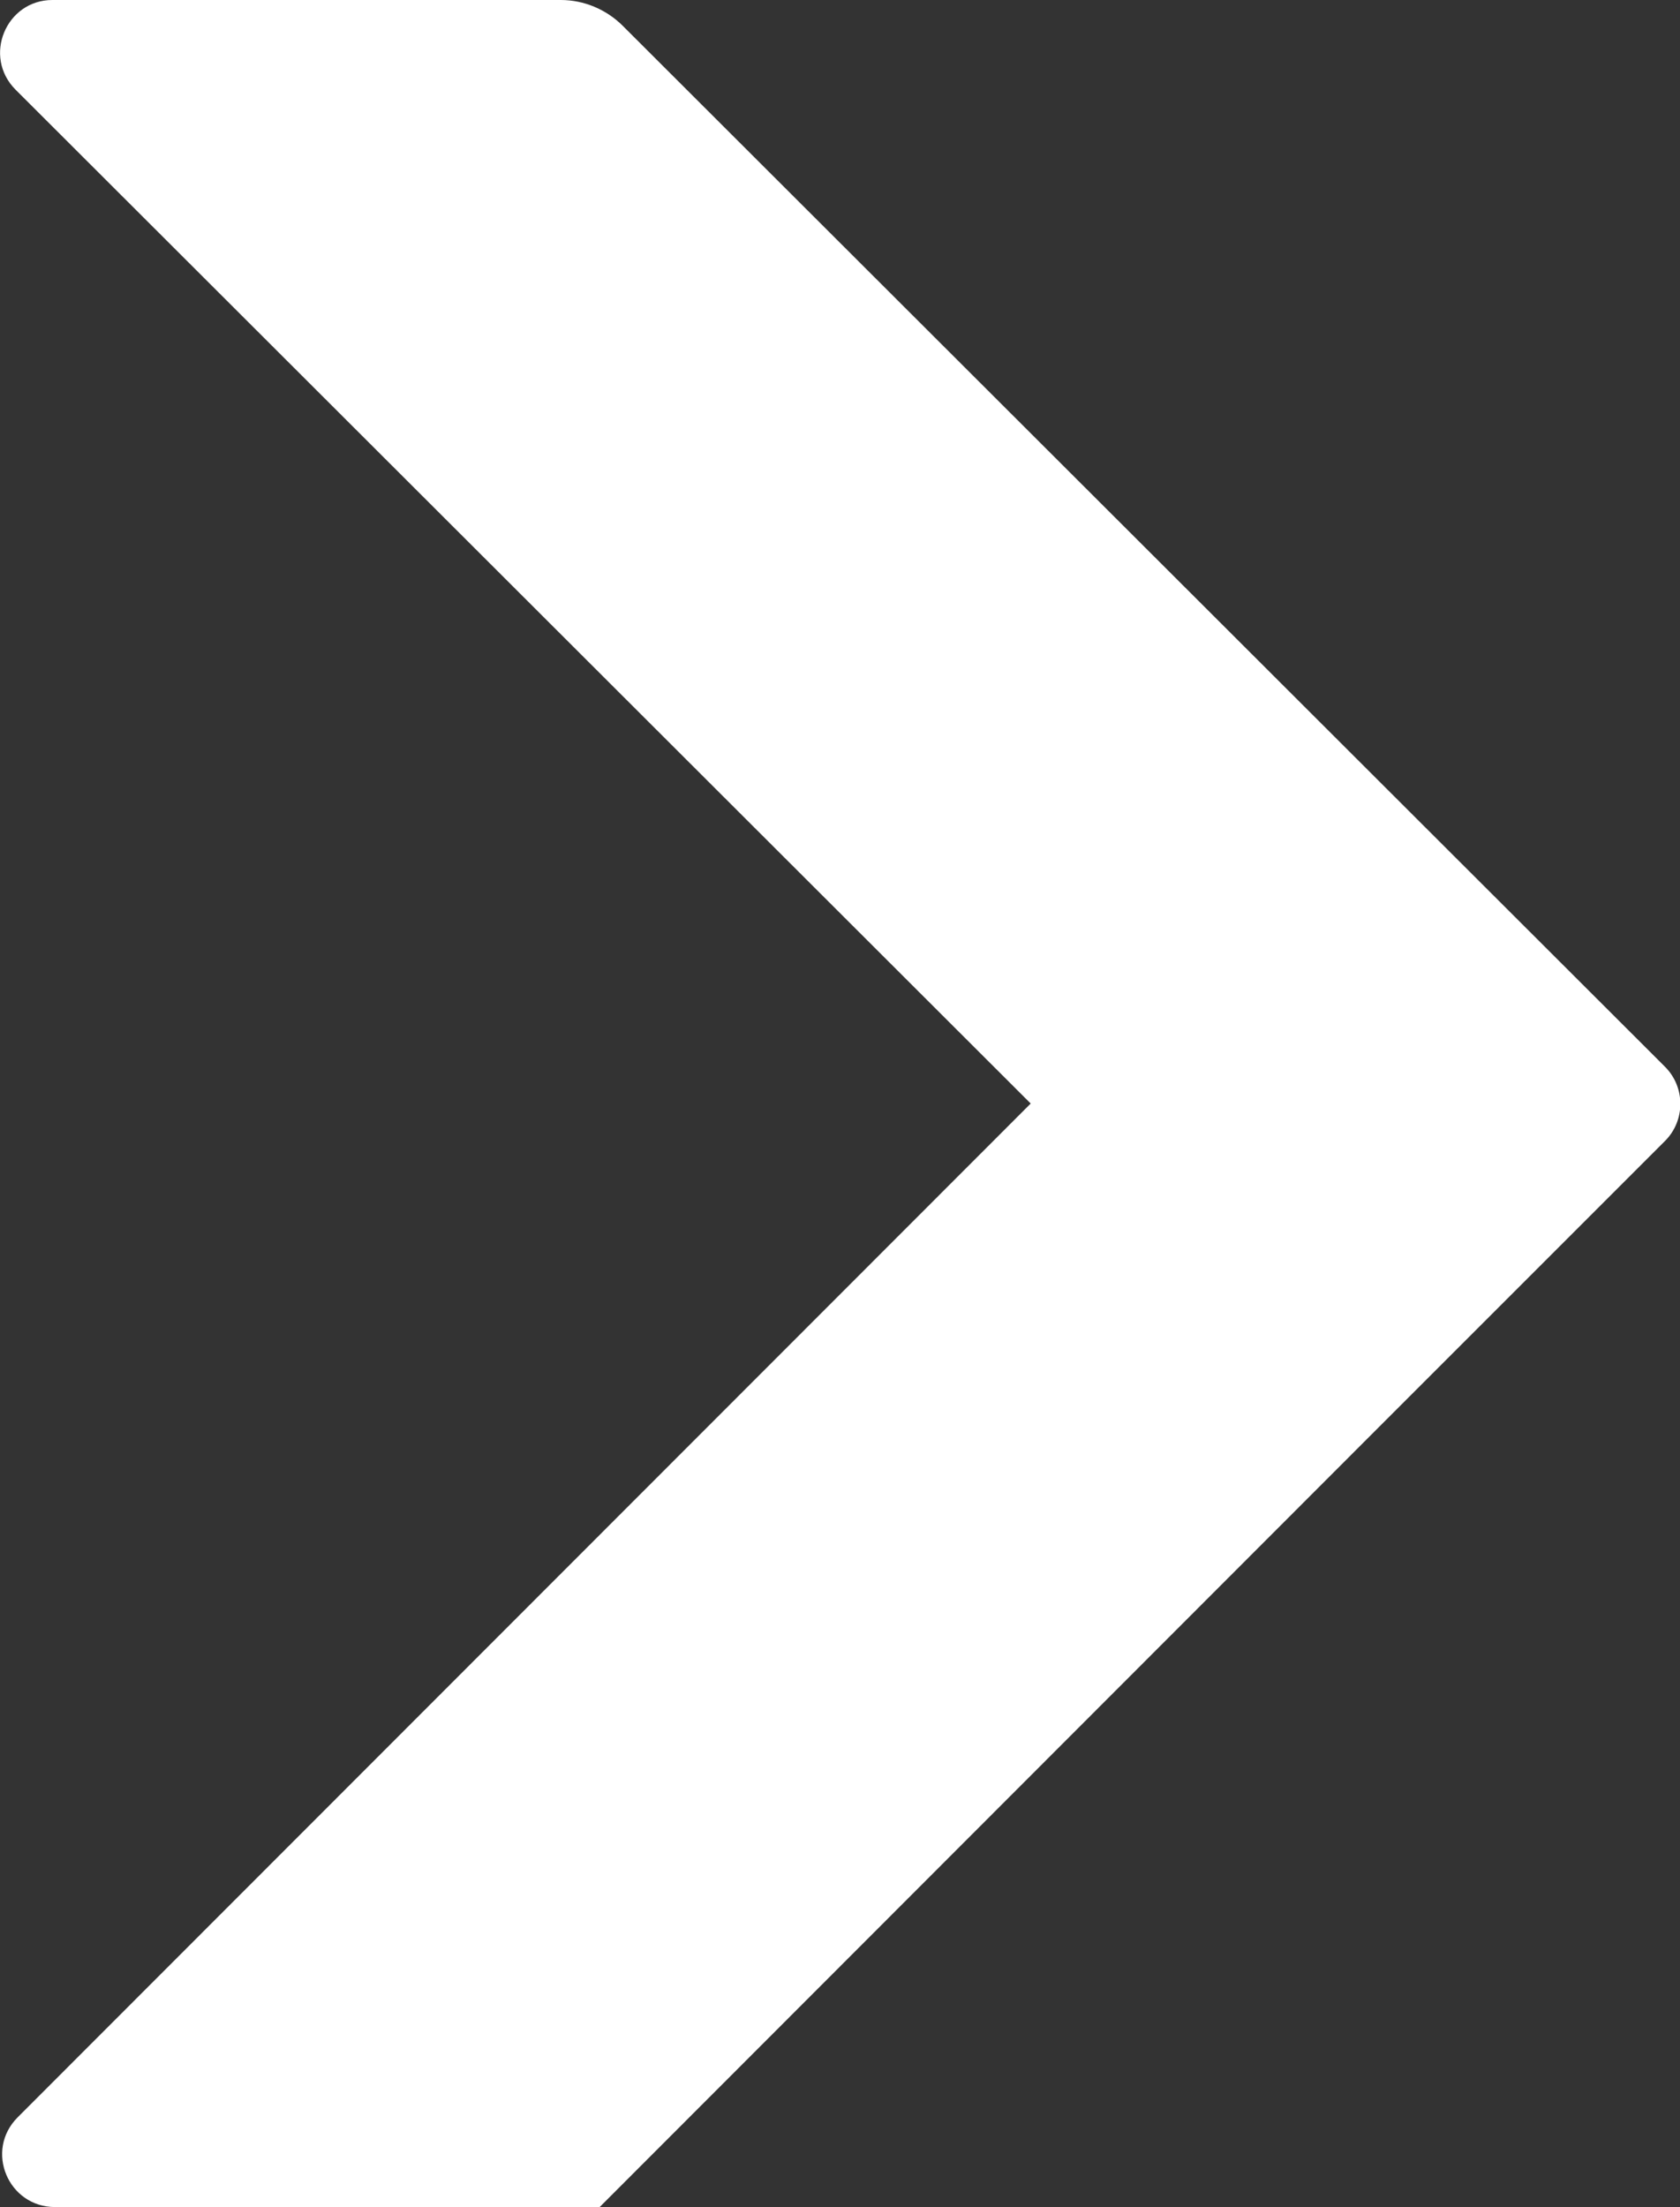 <?xml version="1.0" encoding="UTF-8"?>
<svg id="TEXT" xmlns="http://www.w3.org/2000/svg" viewBox="0 0 24.71 32.46">
  <rect x="0" y="0" width="24.71" height="32.46" fill="#333333" stroke="none"/>
  <defs>
    <style>
      .cls-1 {
        fill: #fff;
        stroke-width: 0px;
      }
    </style>
  </defs>
  <path class="cls-1" d="m24.48,15.68L9.16.38c-.24-.24-.57-.38-.91-.38H.77C.09,0-.26.83.23,1.32l14.93,14.91L.26,31.14c-.49.49-.14,1.32.55,1.32h8.01l11.39-11.4,4.28-4.28c.3-.3.3-.79,0-1.09Z"/>
</svg>